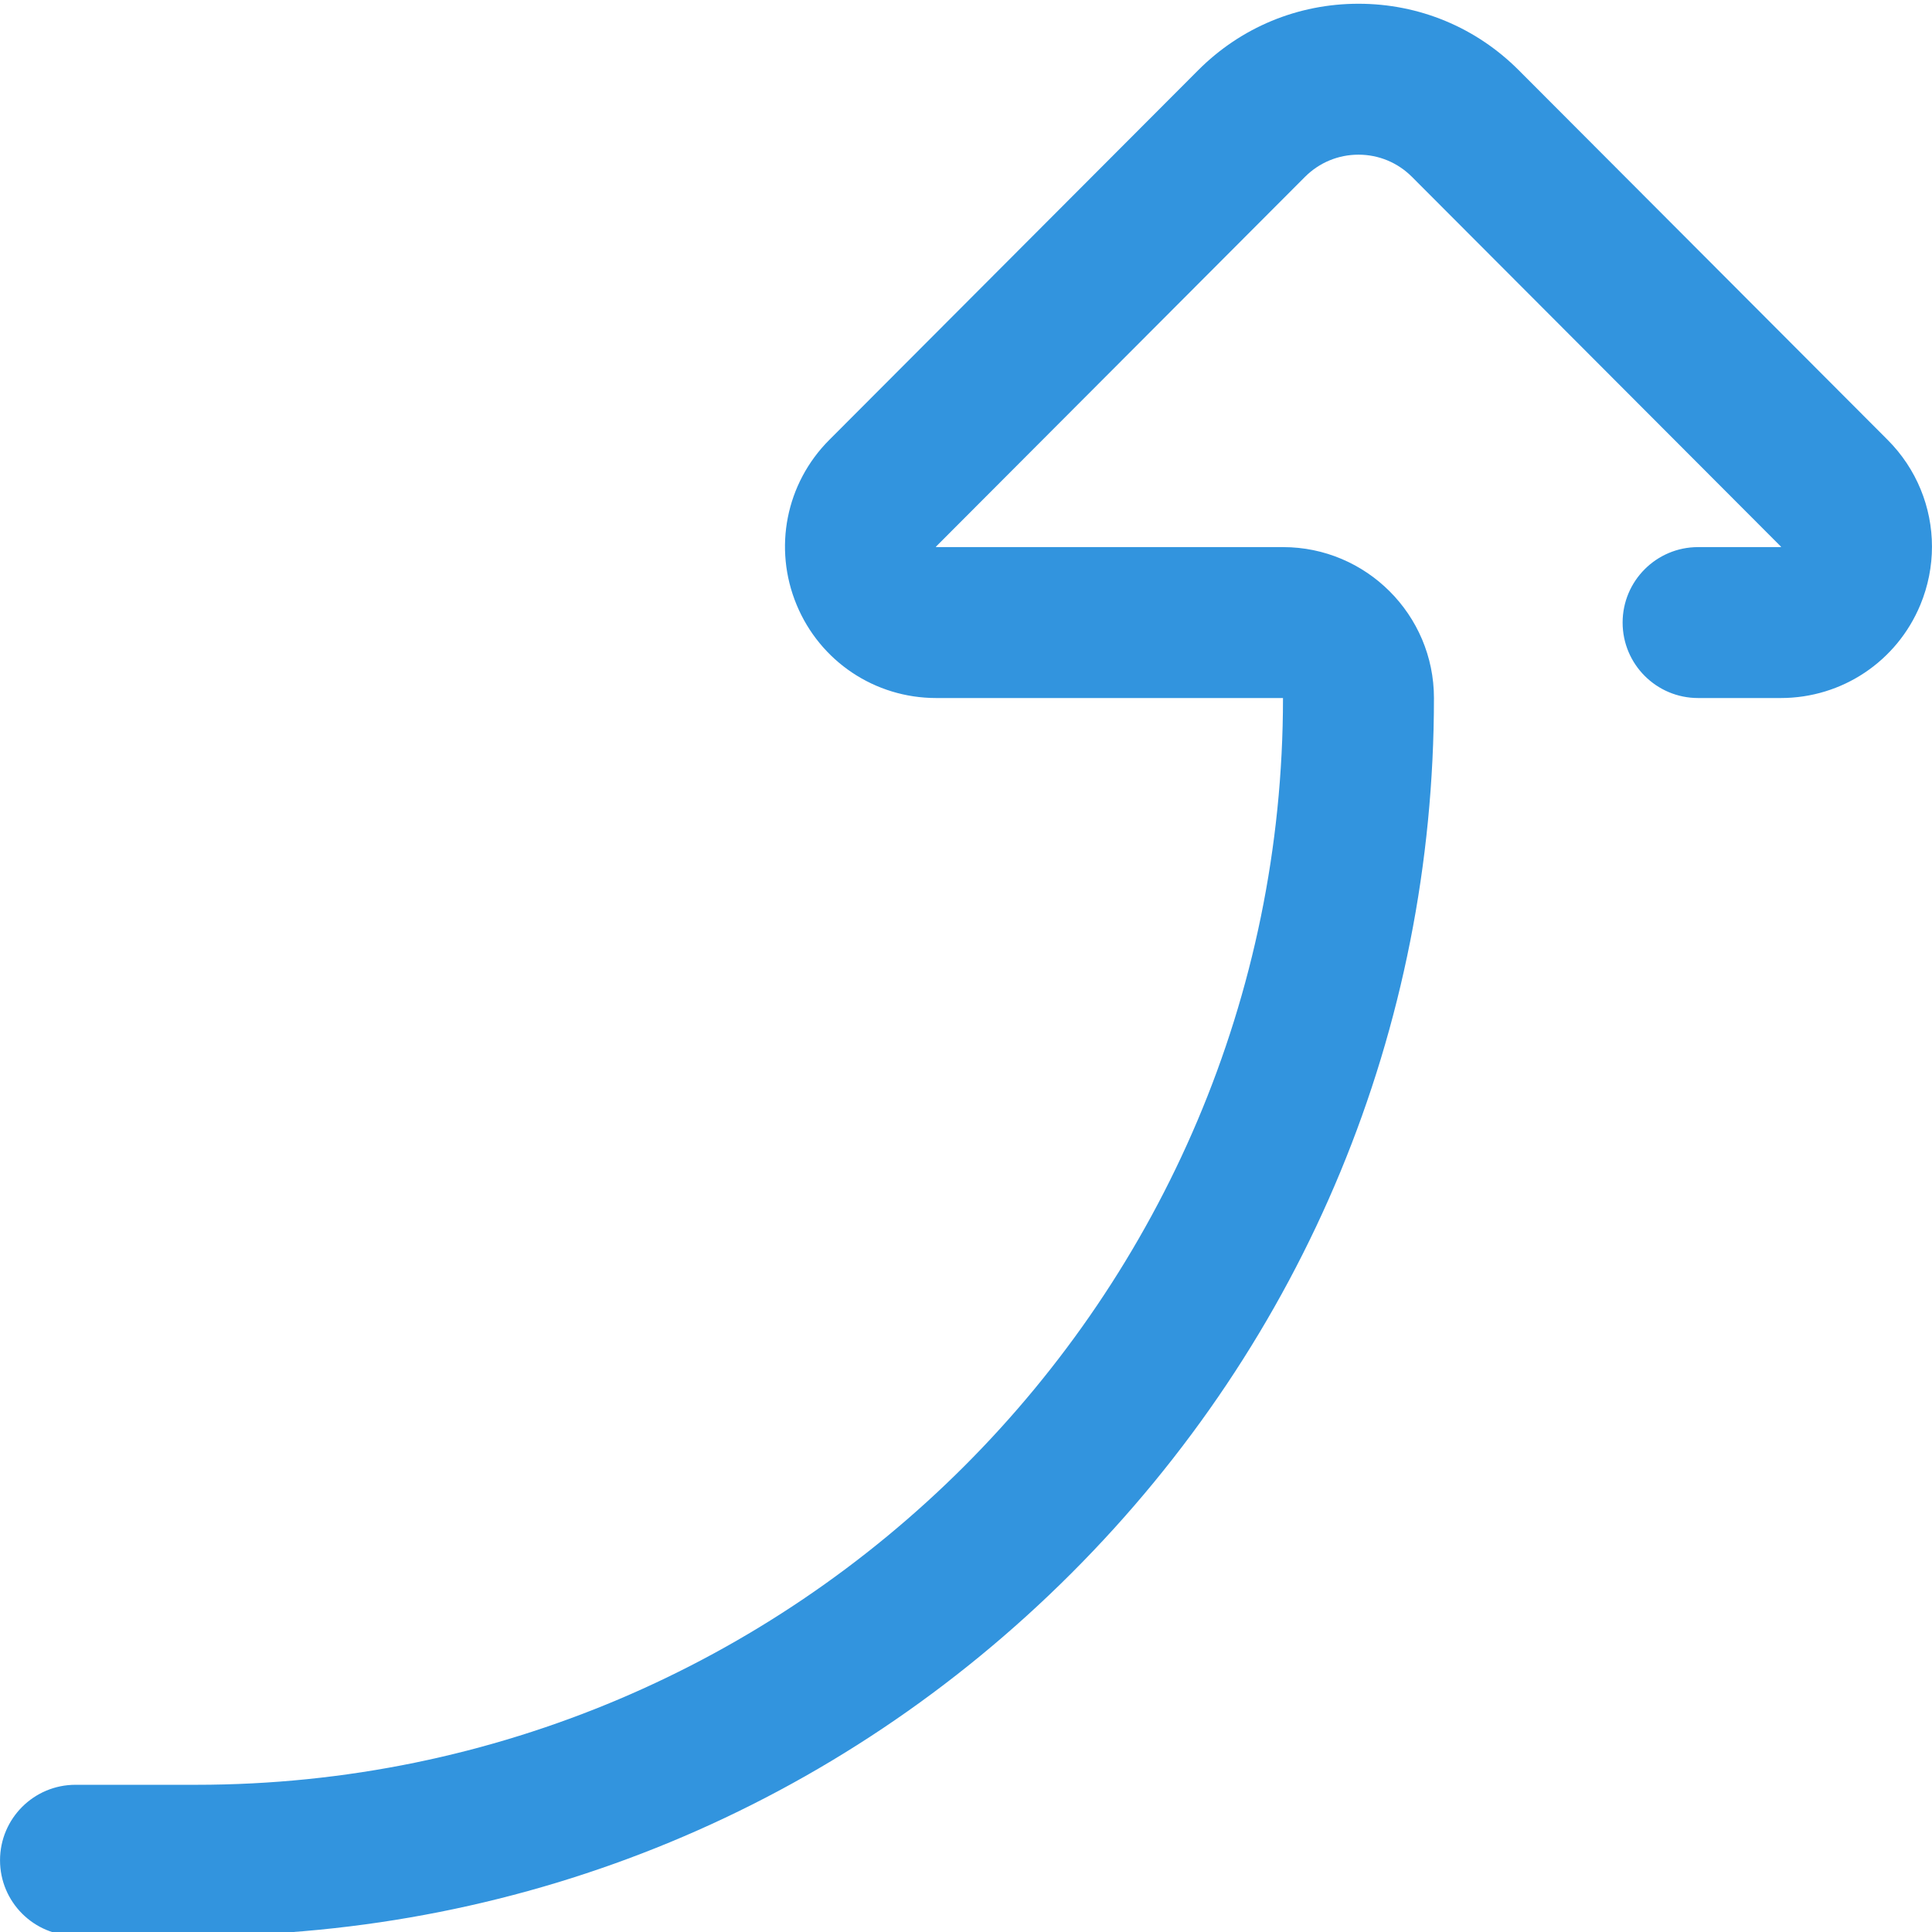<?xml version="1.0" encoding="UTF-8"?> <svg xmlns="http://www.w3.org/2000/svg" width="67" height="67" viewBox="0 0 67 67" fill="none"> <g clip-path="url(#clip0)"> <path d="M66.999 18.957C66.999 17.596 66.467 16.261 65.463 15.256L52.671 2.437C51.187 0.949 49.212 0.13 47.111 0.13C45.009 0.13 43.034 0.949 41.55 2.437L28.758 15.256C27.254 16.762 26.81 19.007 27.626 20.974C28.44 22.938 30.34 24.207 32.464 24.207L44.493 24.207C44.493 44.989 27.586 61.895 6.805 61.895L2.618 61.895C1.173 61.895 0.001 63.067 0.001 64.513C0.001 65.958 1.173 67.13 2.618 67.13L6.805 67.13C18.27 67.13 29.049 62.665 37.156 54.558C45.263 46.451 49.728 35.672 49.728 24.207C49.728 21.321 47.38 18.973 44.494 18.973L32.464 18.973C32.464 18.973 32.463 18.973 32.463 18.973C32.461 18.968 32.459 18.963 32.457 18.959C32.459 18.957 32.461 18.955 32.463 18.953L45.255 6.134C45.751 5.638 46.41 5.364 47.111 5.364C47.812 5.364 48.471 5.638 48.966 6.134L61.758 18.953L61.764 18.959C61.763 18.963 61.761 18.968 61.759 18.973C61.758 18.973 61.758 18.973 61.757 18.973L58.888 18.973C57.443 18.973 56.271 20.145 56.271 21.59C56.271 23.035 57.443 24.207 58.888 24.207L61.757 24.207C63.881 24.207 65.781 22.938 66.596 20.974C66.867 20.32 66.999 19.635 66.999 18.957Z" fill="#3294DE"></path> </g> <defs> <clipPath id="clip0"> <rect width="67" height="67" fill="white"></rect> </clipPath> </defs> </svg> 